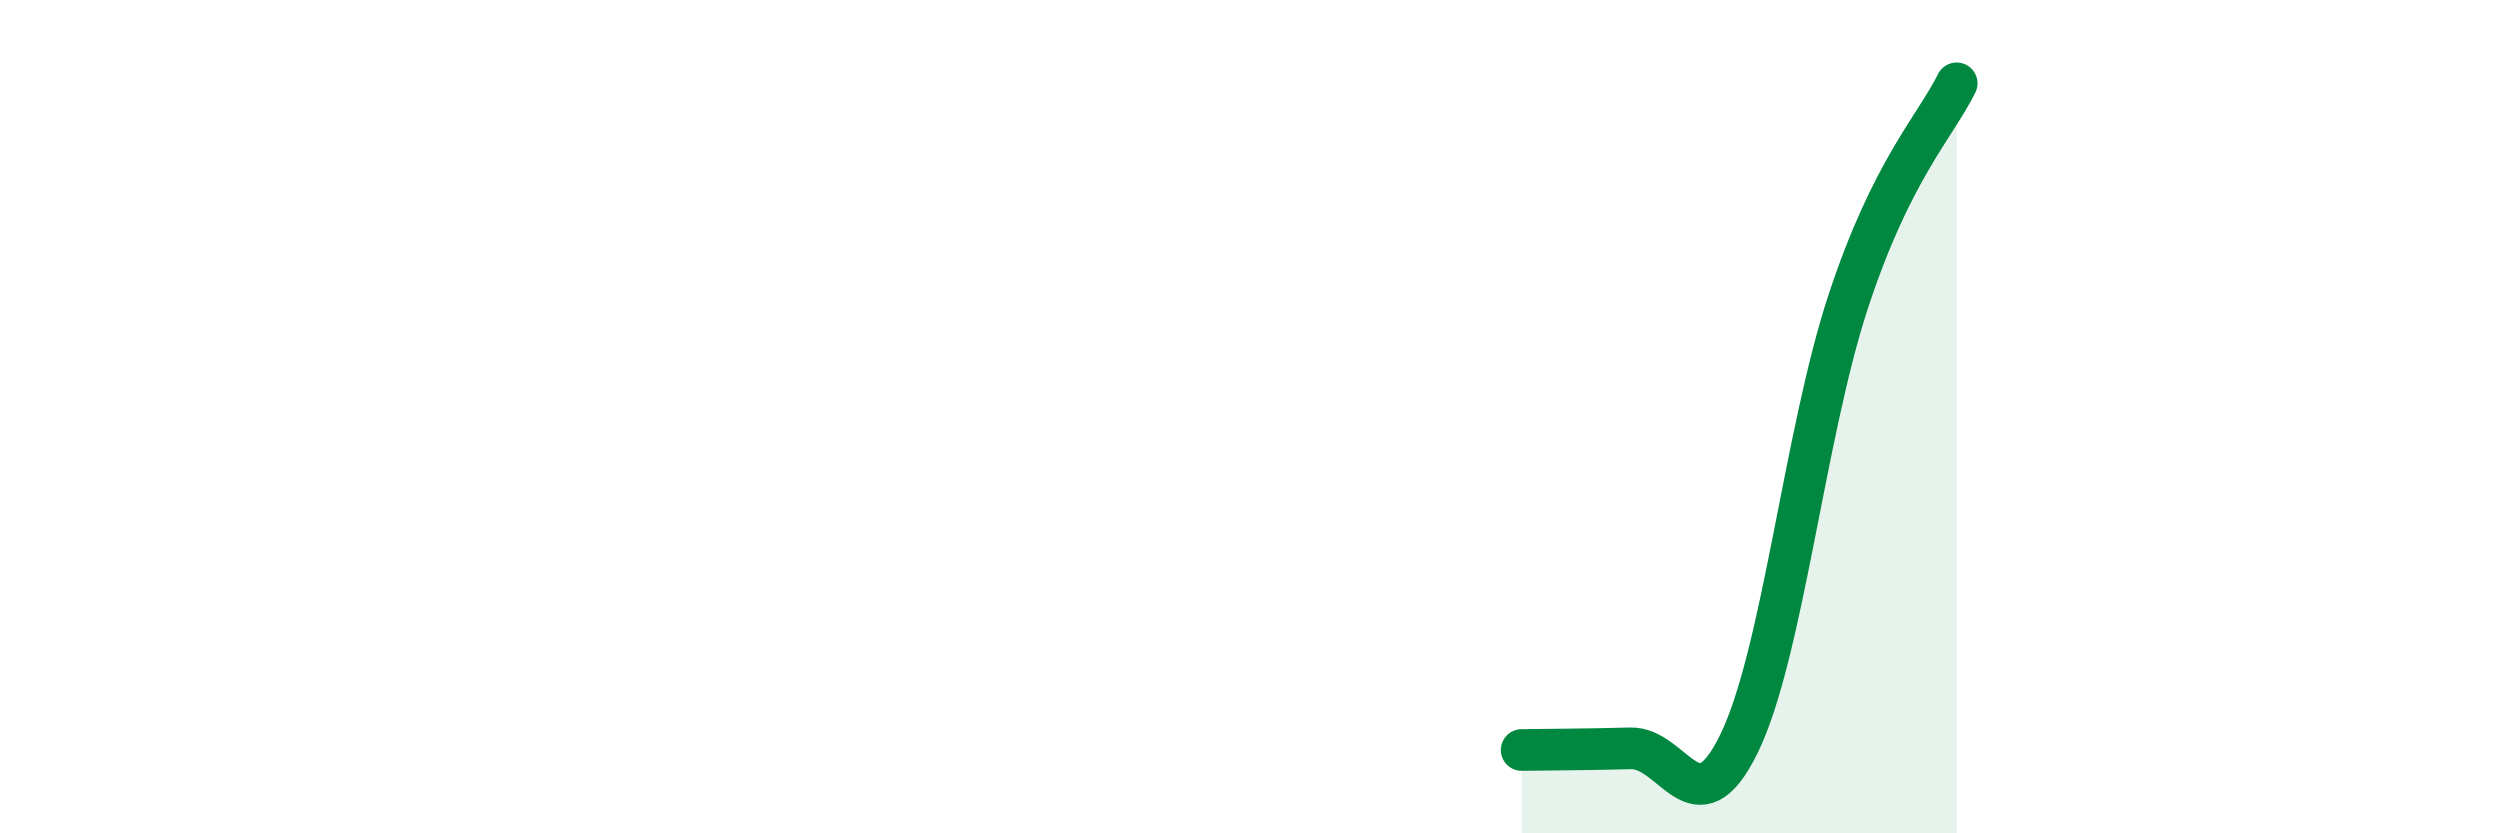 
    <svg width="60" height="20" viewBox="0 0 60 20" xmlns="http://www.w3.org/2000/svg">
      <path
        d="M 36.52,18 C 37.04,17.99 38.09,17.99 39.13,17.96 C 40.17,17.93 40.7,19.98 41.74,17.84 C 42.78,15.7 43.31,10.43 44.35,7.26 C 45.39,4.09 46.44,3.05 46.96,2L46.96 20L36.52 20Z"
        fill="#008740"
        opacity="0.1"
        stroke-linecap="round"
        stroke-linejoin="round"
      />
      <path
        d="M 36.52,18 C 37.04,17.99 38.09,17.99 39.13,17.96 C 40.17,17.93 40.7,19.98 41.74,17.84 C 42.78,15.7 43.31,10.43 44.35,7.26 C 45.39,4.09 46.44,3.05 46.96,2"
        stroke="#008740"
        stroke-width="1"
        fill="none"
        stroke-linecap="round"
        stroke-linejoin="round"
      />
    </svg>
  